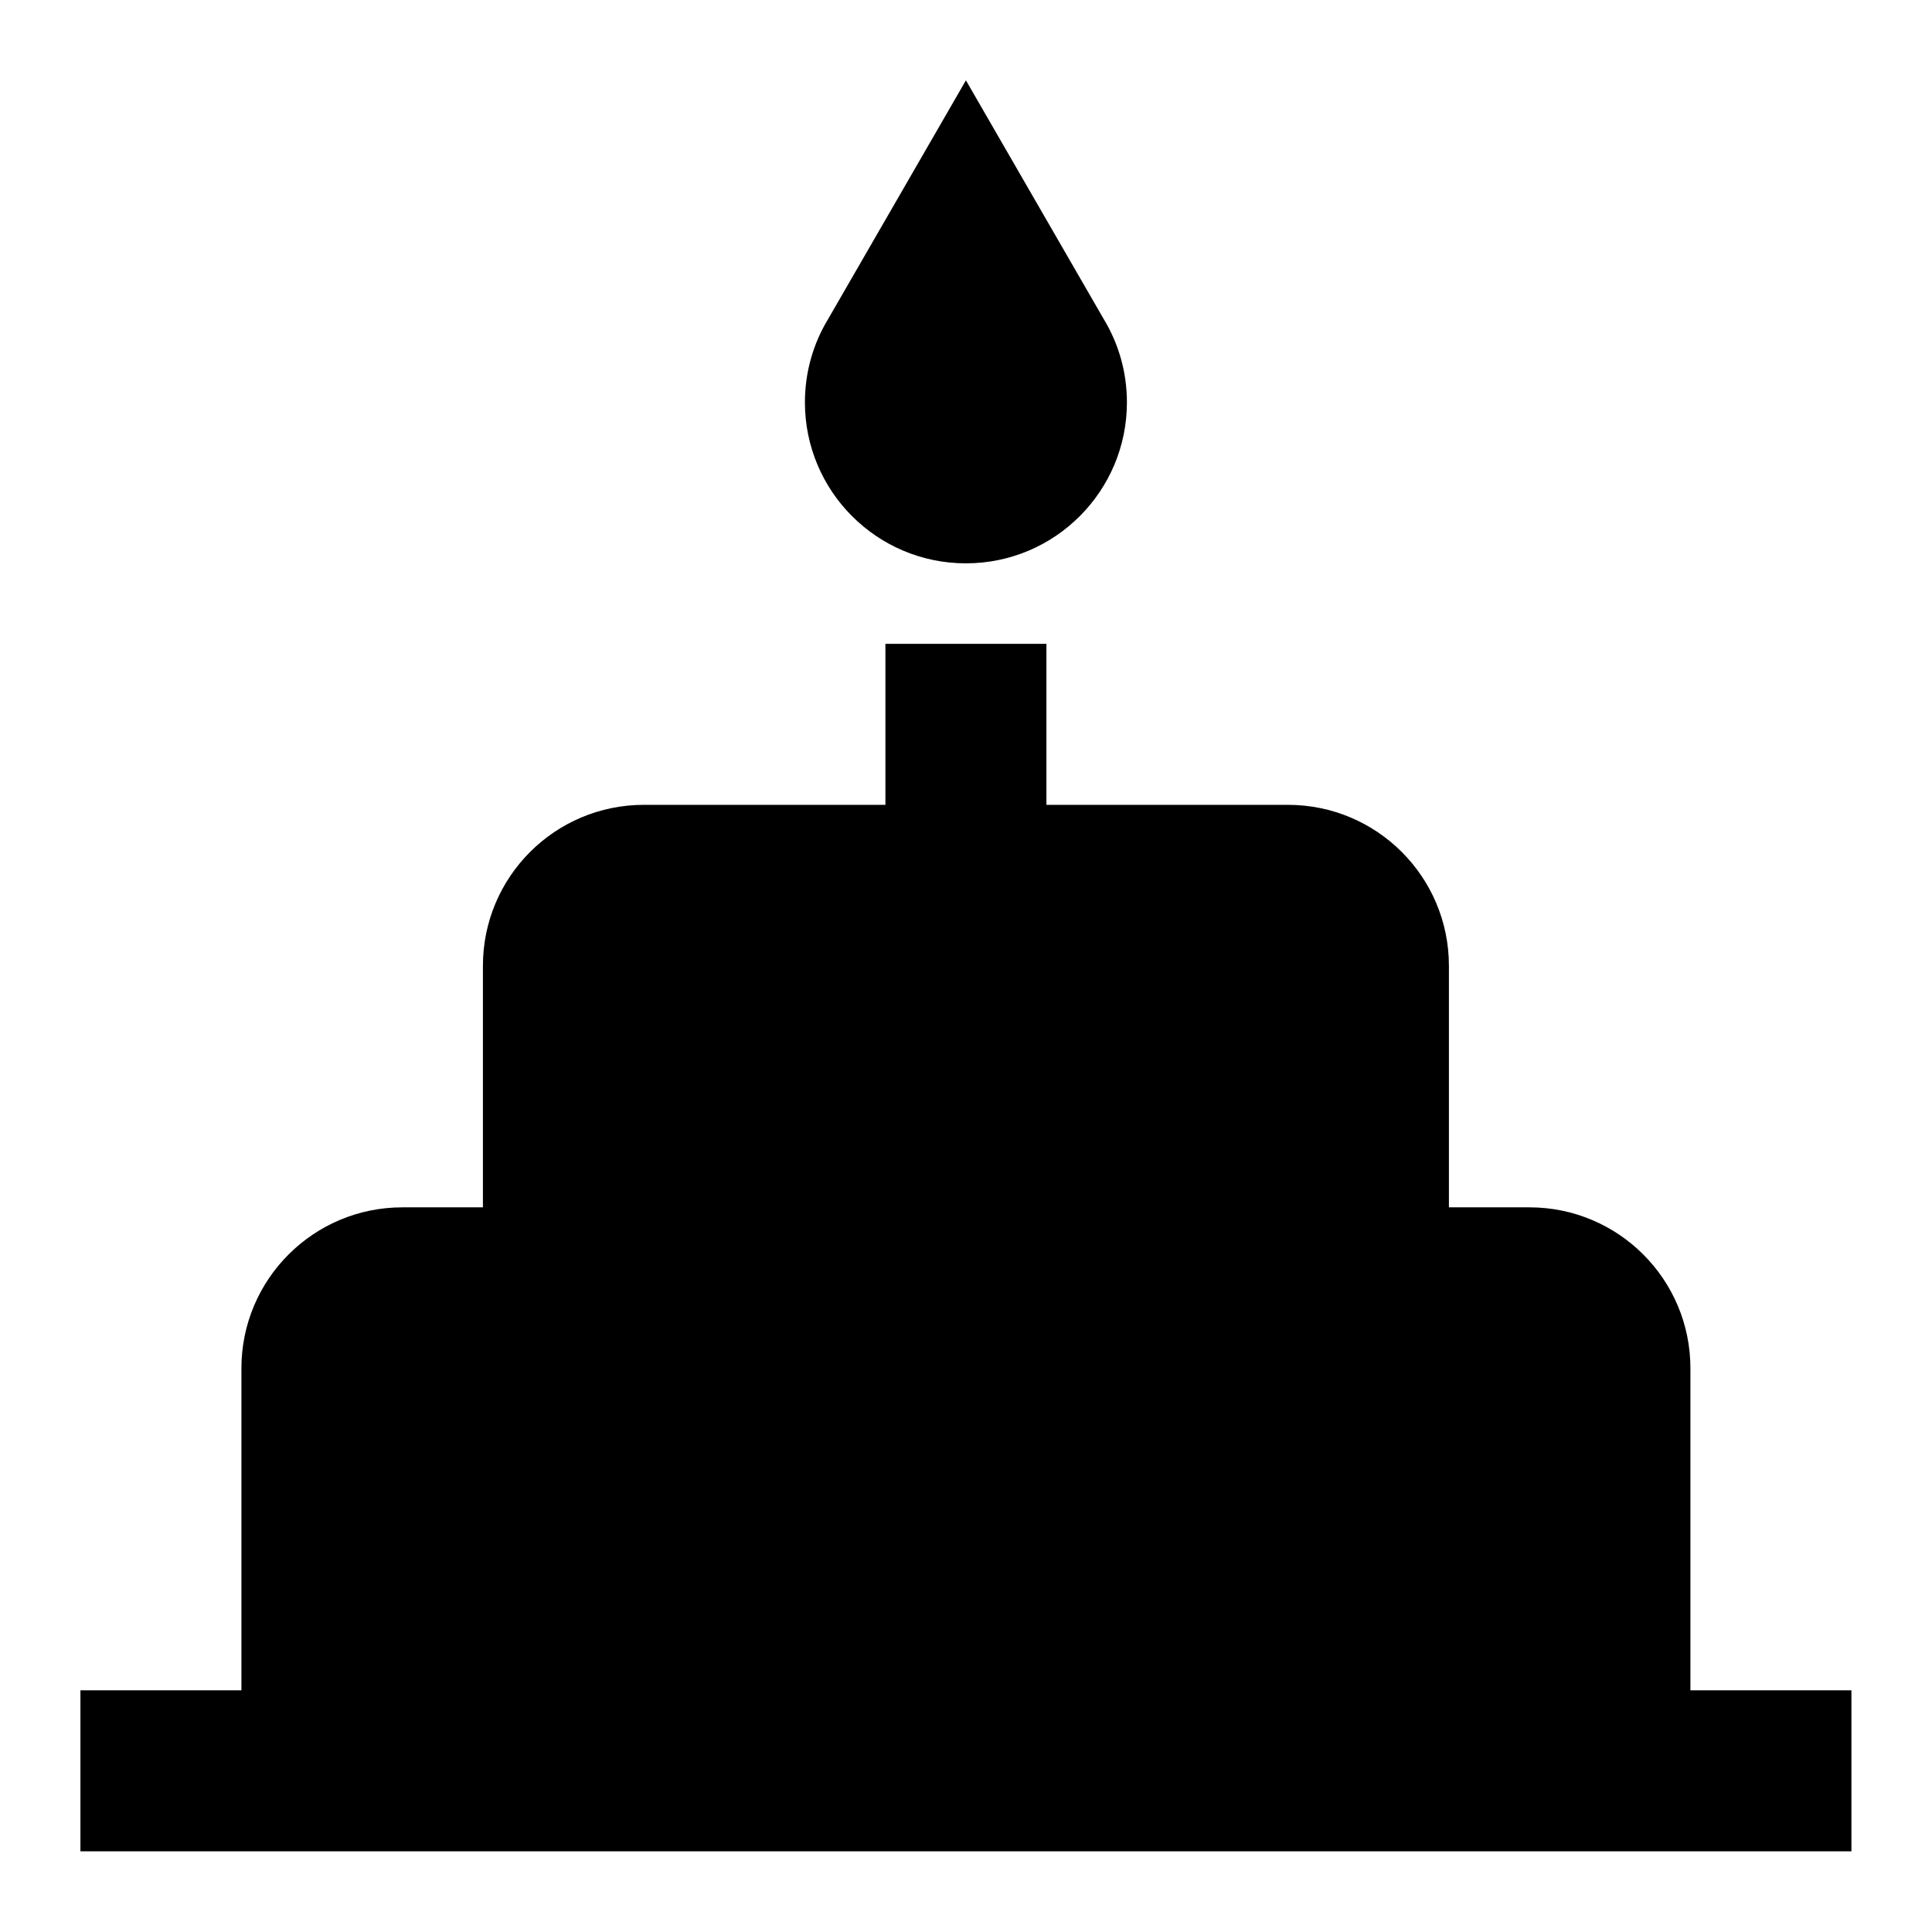 ﻿<?xml version="1.0" encoding="utf-8"?>
<!DOCTYPE svg PUBLIC "-//W3C//DTD SVG 1.1//EN" "http://www.w3.org/Graphics/SVG/1.1/DTD/svg11.dtd">
<svg xmlns="http://www.w3.org/2000/svg" xmlns:xlink="http://www.w3.org/1999/xlink" version="1.1" baseProfile="full" width="24" height="24" viewBox="0 0 24.00 24.00" enable-background="new 0 0 24.00 24.00" xml:space="preserve">
	<path fill="#000000" fill-opacity="1" stroke-width="0.2" stroke-linejoin="round" d="M 20.999,20.998L 20.999,16.998C 20.999,15.893 20.104,14.998 18.999,14.998L 17.999,14.998L 17.999,11.998C 17.999,10.893 17.104,9.998 15.999,9.998L 12.999,9.998L 12.999,7.998L 10.999,7.998L 10.999,9.998L 7.999,9.998C 6.894,9.998 5.999,10.893 5.999,11.998L 5.999,14.998L 4.999,14.998C 3.894,14.998 2.999,15.893 2.999,16.998L 2.999,20.998L 0.999,20.998L 0.999,22.998L 22.999,22.998L 22.999,20.998M 11.999,6.998C 13.104,6.998 13.999,6.102 13.999,4.998C 13.999,4.622 13.895,4.269 13.714,3.969L 11.999,0.998L 10.284,3.969C 10.103,4.269 9.999,4.622 9.999,4.998C 9.999,6.102 10.894,6.998 11.999,6.998 Z "/>
</svg>
